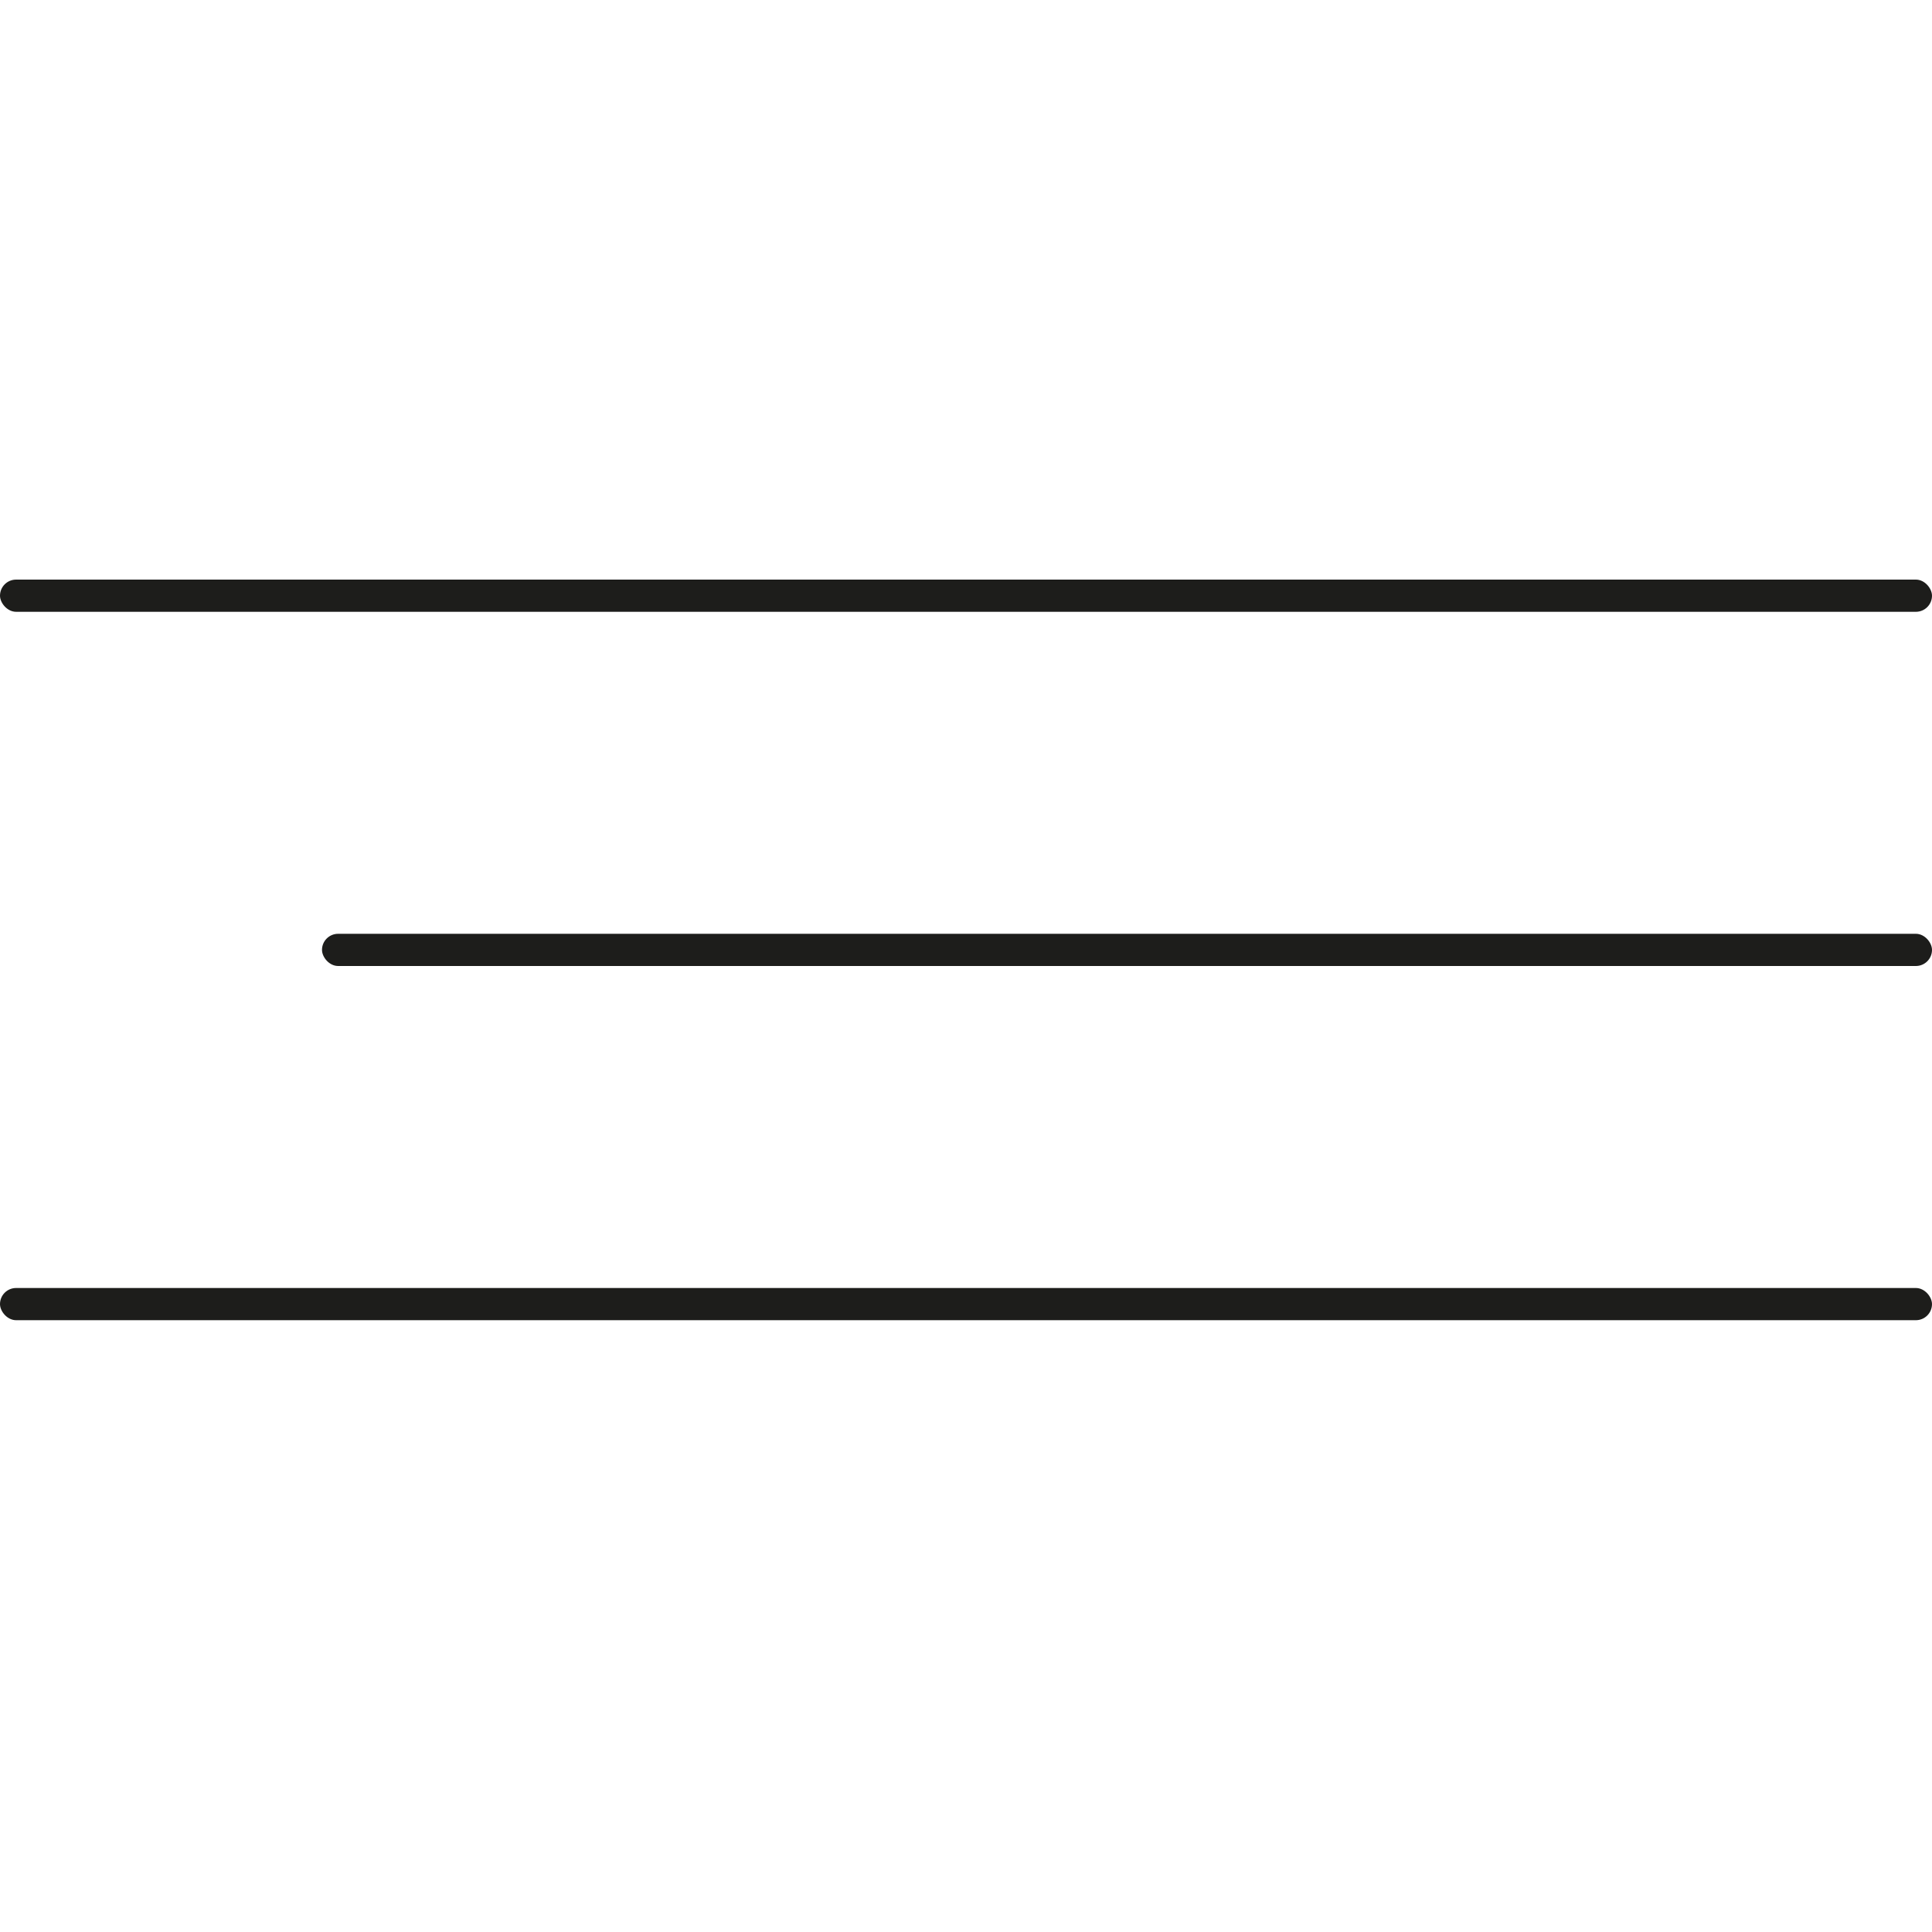 <?xml version="1.0" encoding="UTF-8"?> <svg xmlns="http://www.w3.org/2000/svg" width="60" height="60" viewBox="0 0 60 60" fill="none"> <rect y="18" width="60" height="1" rx="0.5" fill="#1D1D1B"></rect> <rect y="40" width="60" height="1" rx="0.5" fill="#1D1D1B"></rect> <rect x="10" y="29" width="50" height="1" rx="0.5" fill="#1D1D1B"></rect> </svg> 